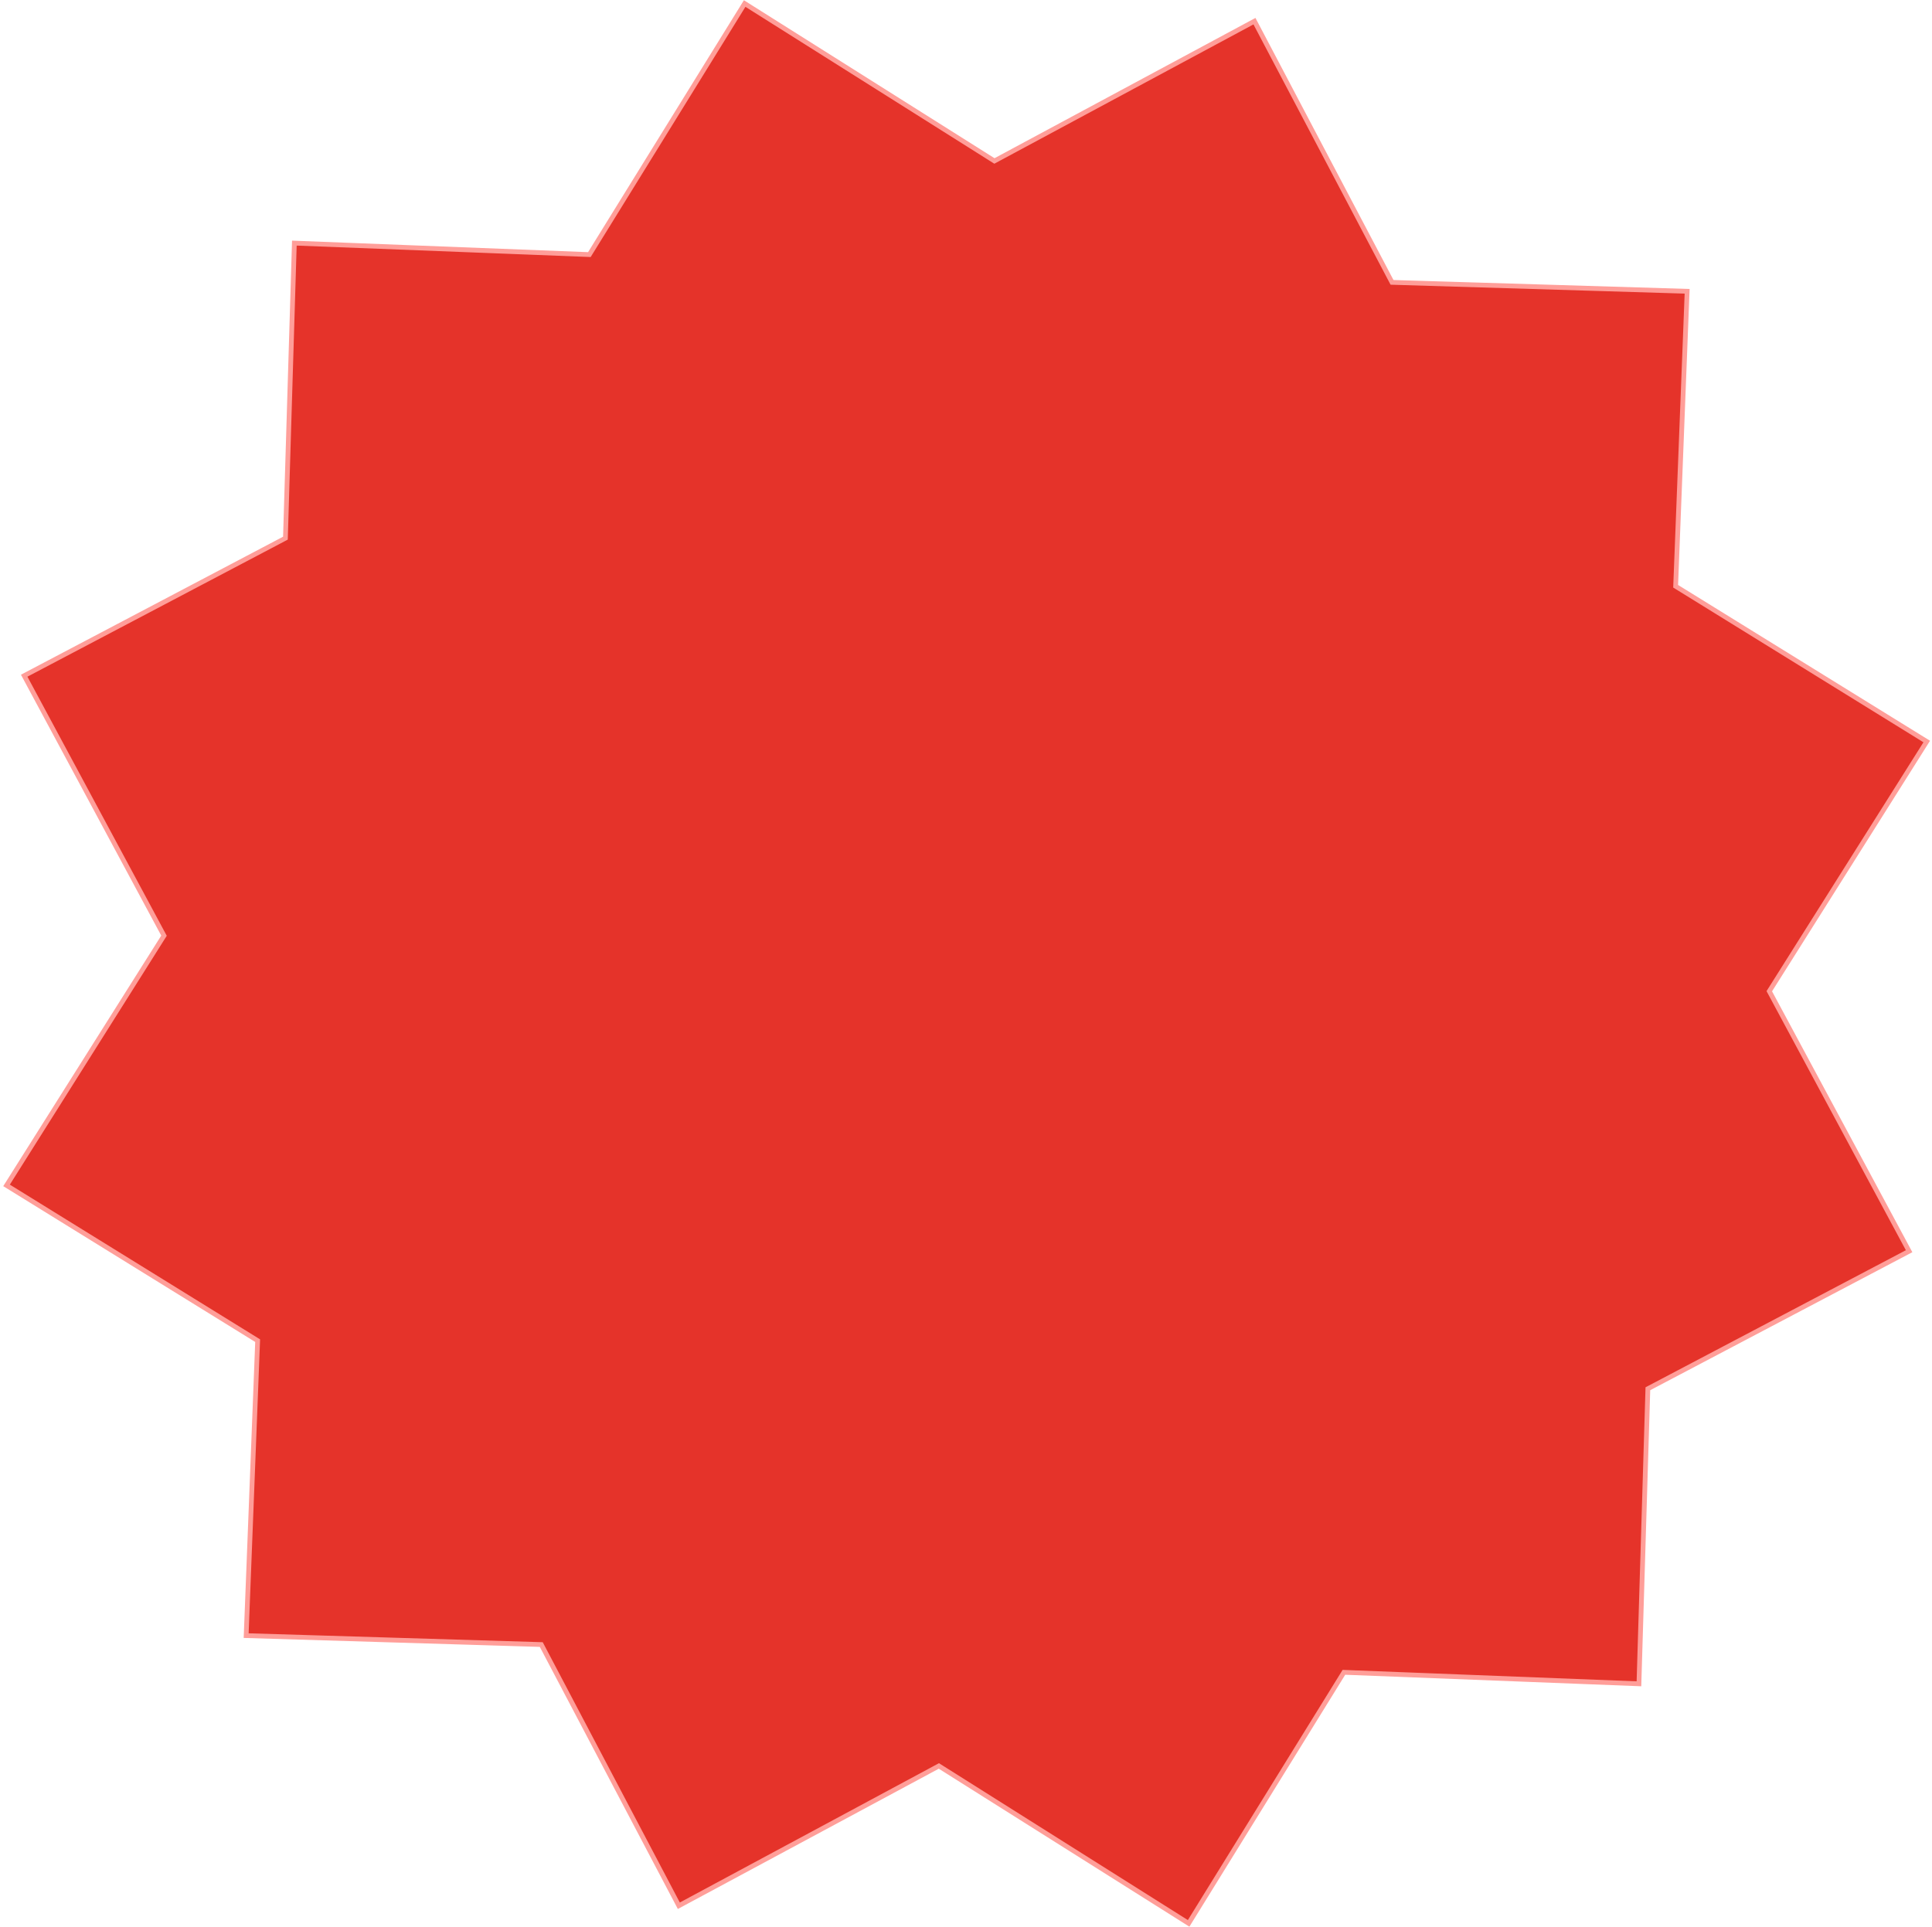 <?xml version="1.0" encoding="UTF-8"?> <svg xmlns="http://www.w3.org/2000/svg" width="405" height="404" viewBox="0 0 405 404" fill="none"><path d="M262.969 4.438L291.67 58.943L291.806 59.201L292.097 59.21L353.669 61.074L351.272 122.627L351.261 122.918L351.509 123.072L403.899 155.472L371.047 207.58L370.892 207.826L371.03 208.083L400.201 262.338L345.696 291.039L345.438 291.174L345.43 291.466L343.566 353.037L282.013 350.641L281.721 350.629L281.568 350.877L249.168 403.268L197.06 370.416L196.813 370.26L196.556 370.399L142.302 399.57L113.601 345.065L113.465 344.807L113.174 344.798L51.602 342.935L53.999 281.382L54.01 281.09L53.762 280.937L1.372 248.537L34.224 196.429L34.379 196.182L34.241 195.925L5.07 141.671L59.574 112.97L59.832 112.834L59.841 112.542L61.705 50.971L123.258 53.368L123.549 53.379L123.703 53.131L156.103 0.74L208.211 33.593L208.458 33.748L208.714 33.61L262.969 4.438Z" fill="#E5332A" stroke="#FF9E99"></path></svg> 